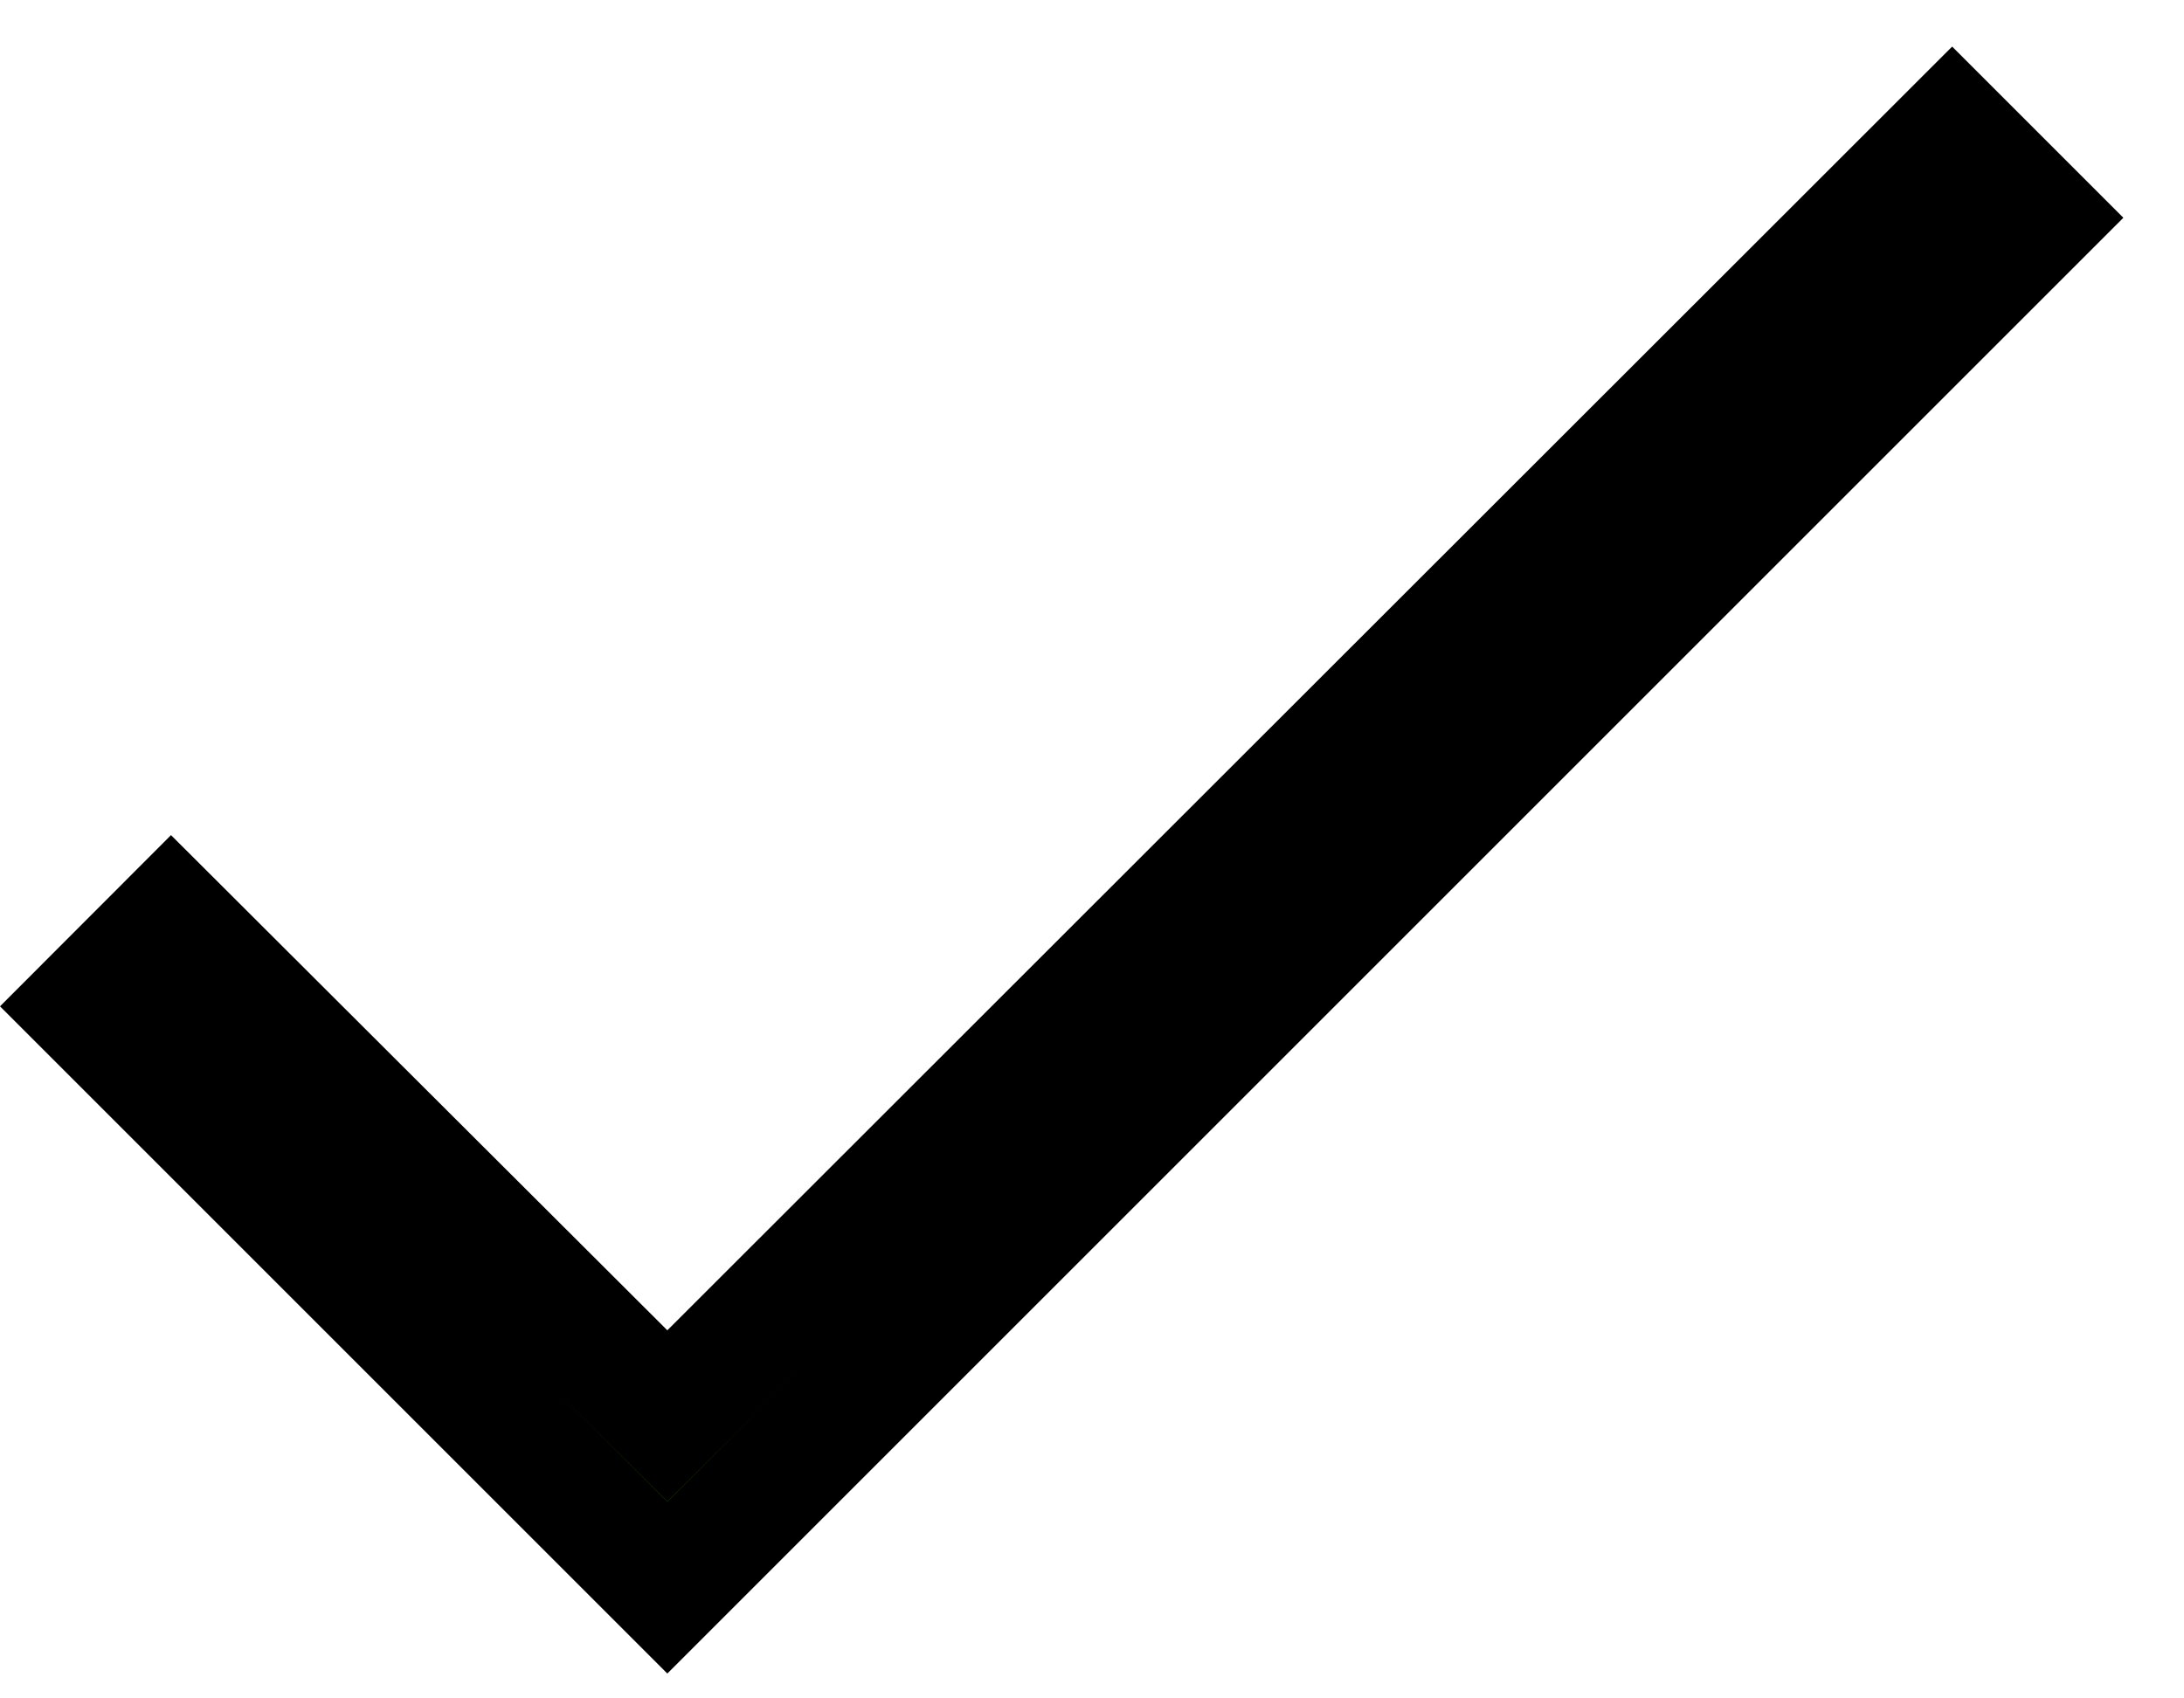 <svg width="18" height="14" viewBox="0 0 18 14" fill="none" xmlns="http://www.w3.org/2000/svg">
<path d="M16.793 1.795L5.5 13.088L0.707 8.295L1.41 7.591L5.146 11.319L5.5 11.671L5.854 11.319L16.089 1.091L16.793 1.795Z" fill="#183C00" stroke="black"/>
</svg>
